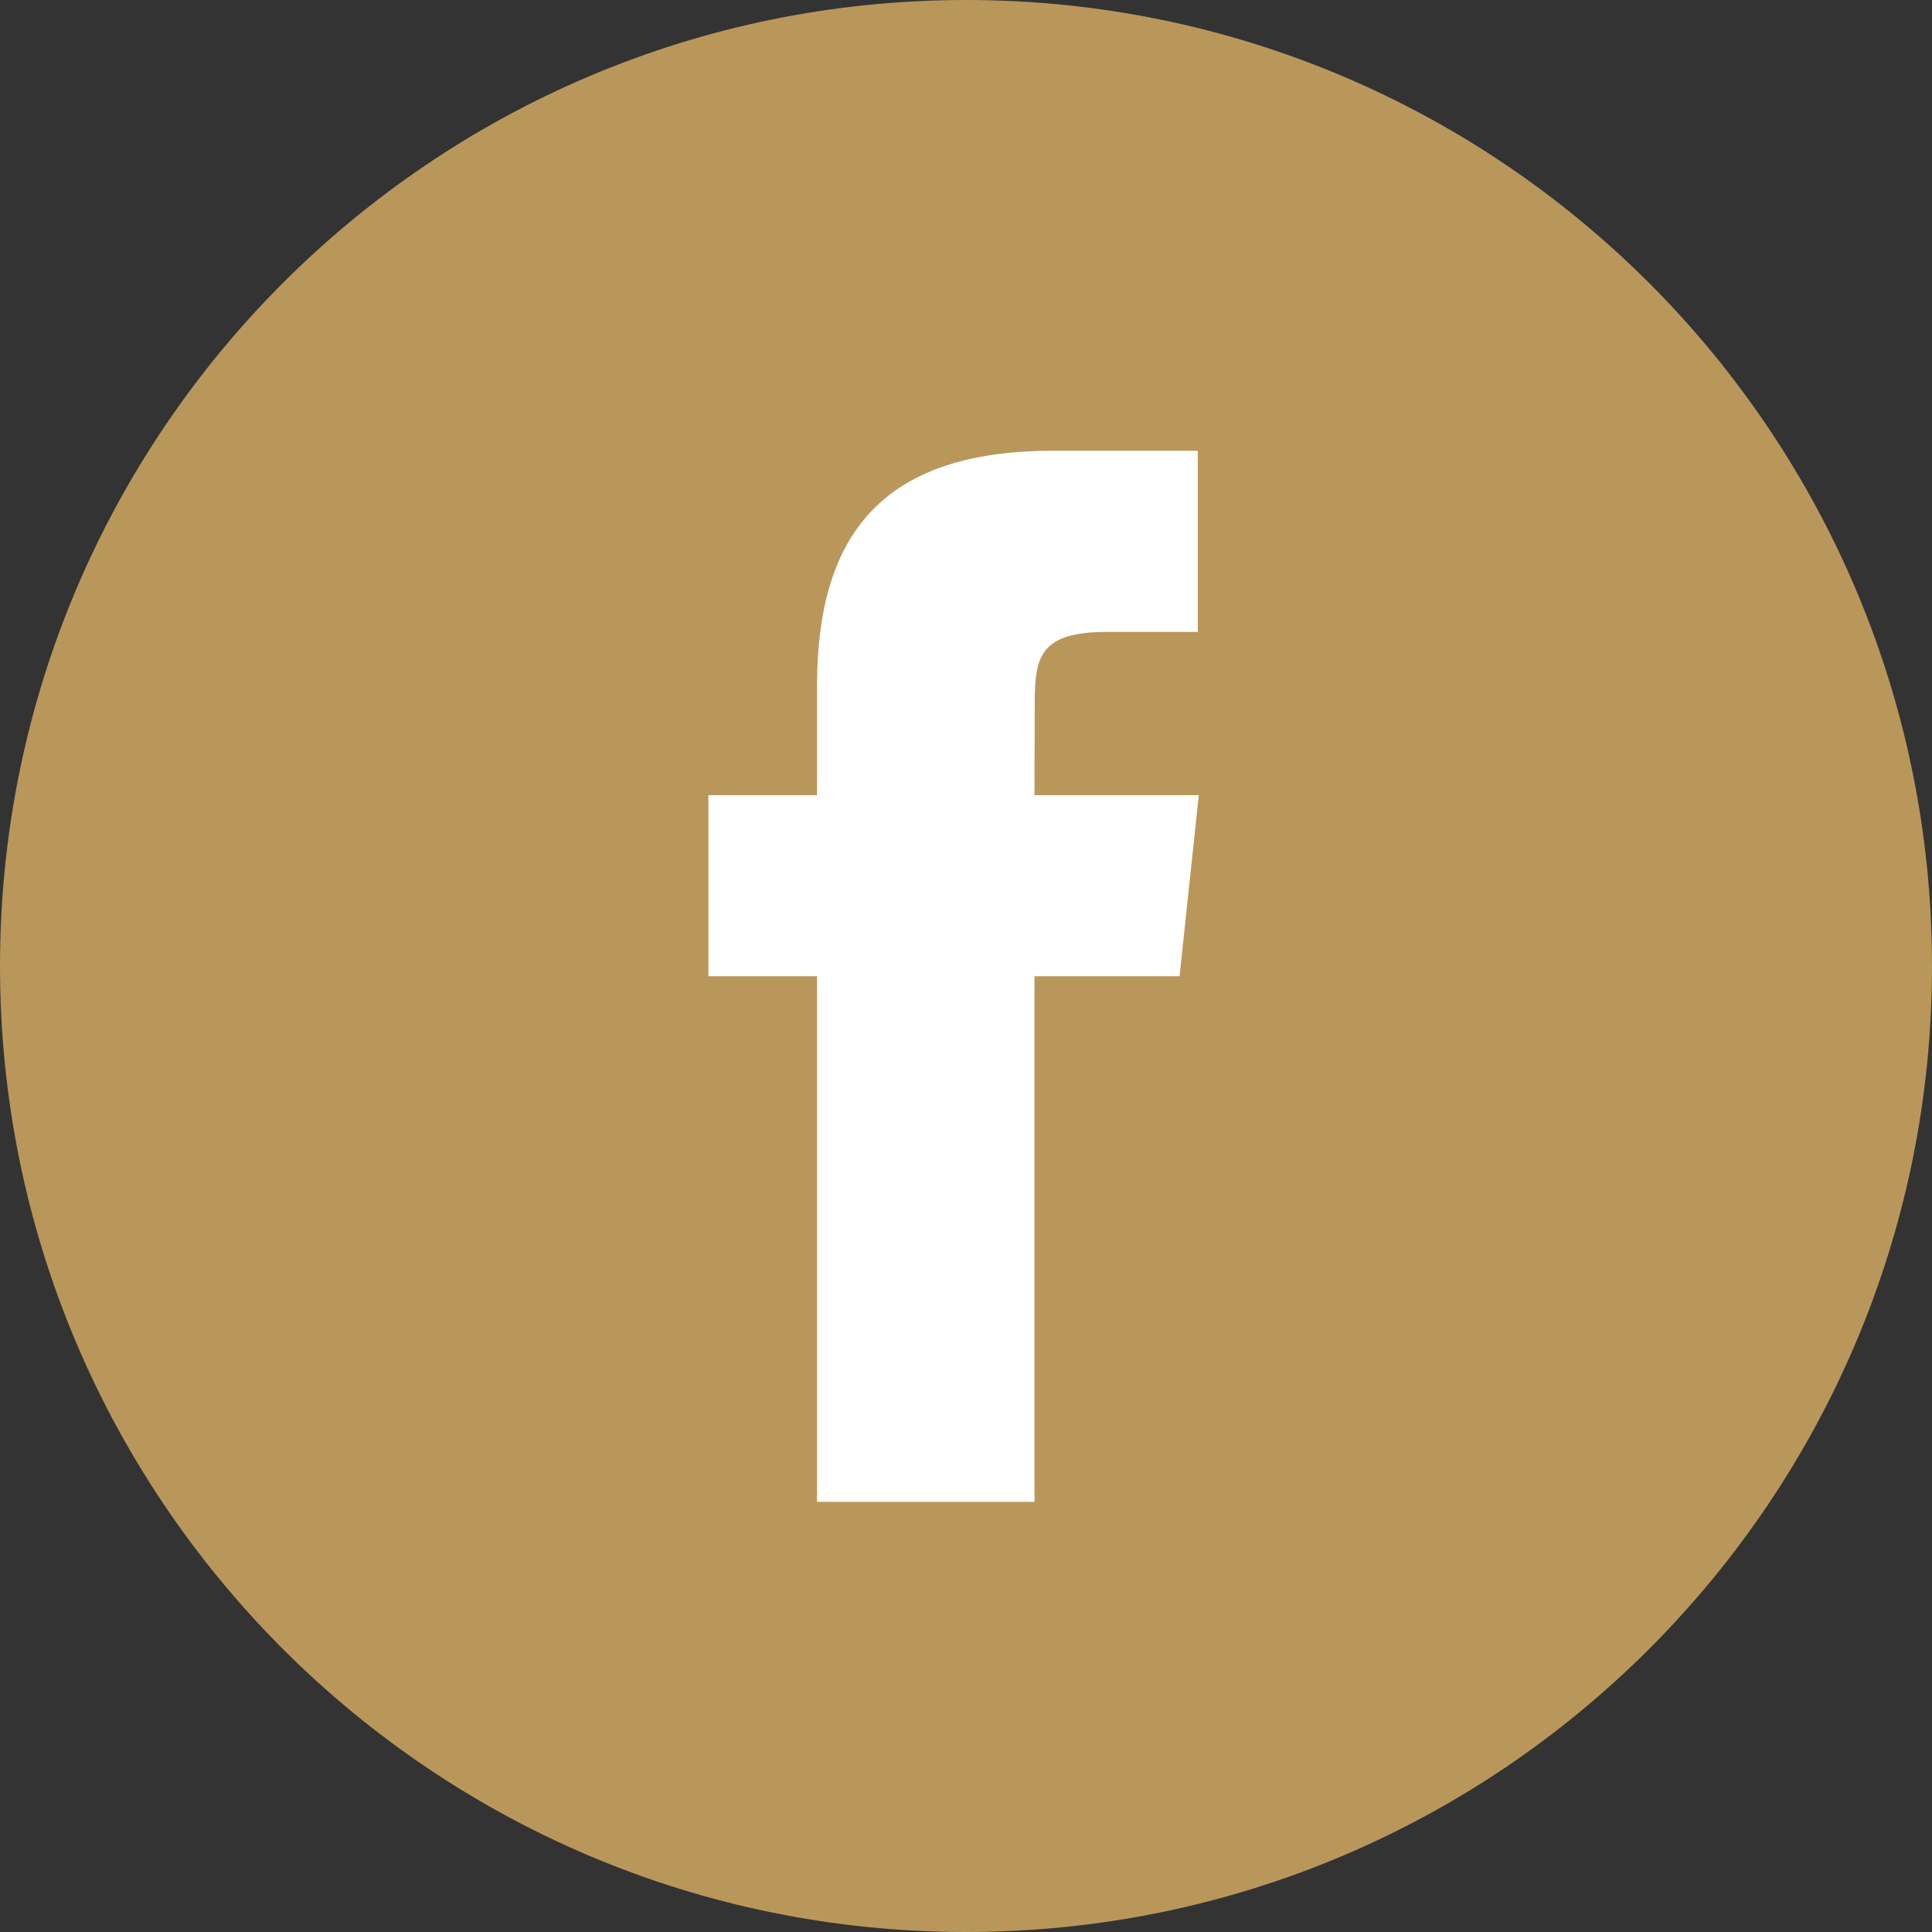 <svg xmlns="http://www.w3.org/2000/svg" width="37" height="37" viewBox="0 0 37 37">
  <rect x="0" y="0" width="37" height="37" fill="#333333" stroke="none"/>
  <g fill="none" fill-rule="evenodd">
    <path fill="#B9975B" d="M0,18.5 C0,8.283 8.283,0 18.5,0 C28.717,0 37,8.283 37,18.5 C37,28.717 28.717,37 18.5,37 C8.283,37 0,28.717 0,18.5 Z"/>
    <path fill="#FFF" d="M19.812,28.761 L19.812,18.696 L22.59,18.696 L22.958,15.228 L19.812,15.228 L19.816,13.492 C19.816,12.587 19.902,12.102 21.202,12.102 L22.939,12.102 L22.939,8.633 L20.16,8.633 C16.822,8.633 15.647,10.316 15.647,13.145 L15.647,15.228 L13.567,15.228 L13.567,18.696 L15.647,18.696 L15.647,28.761 L19.812,28.761 Z"/>
  </g>
</svg>
